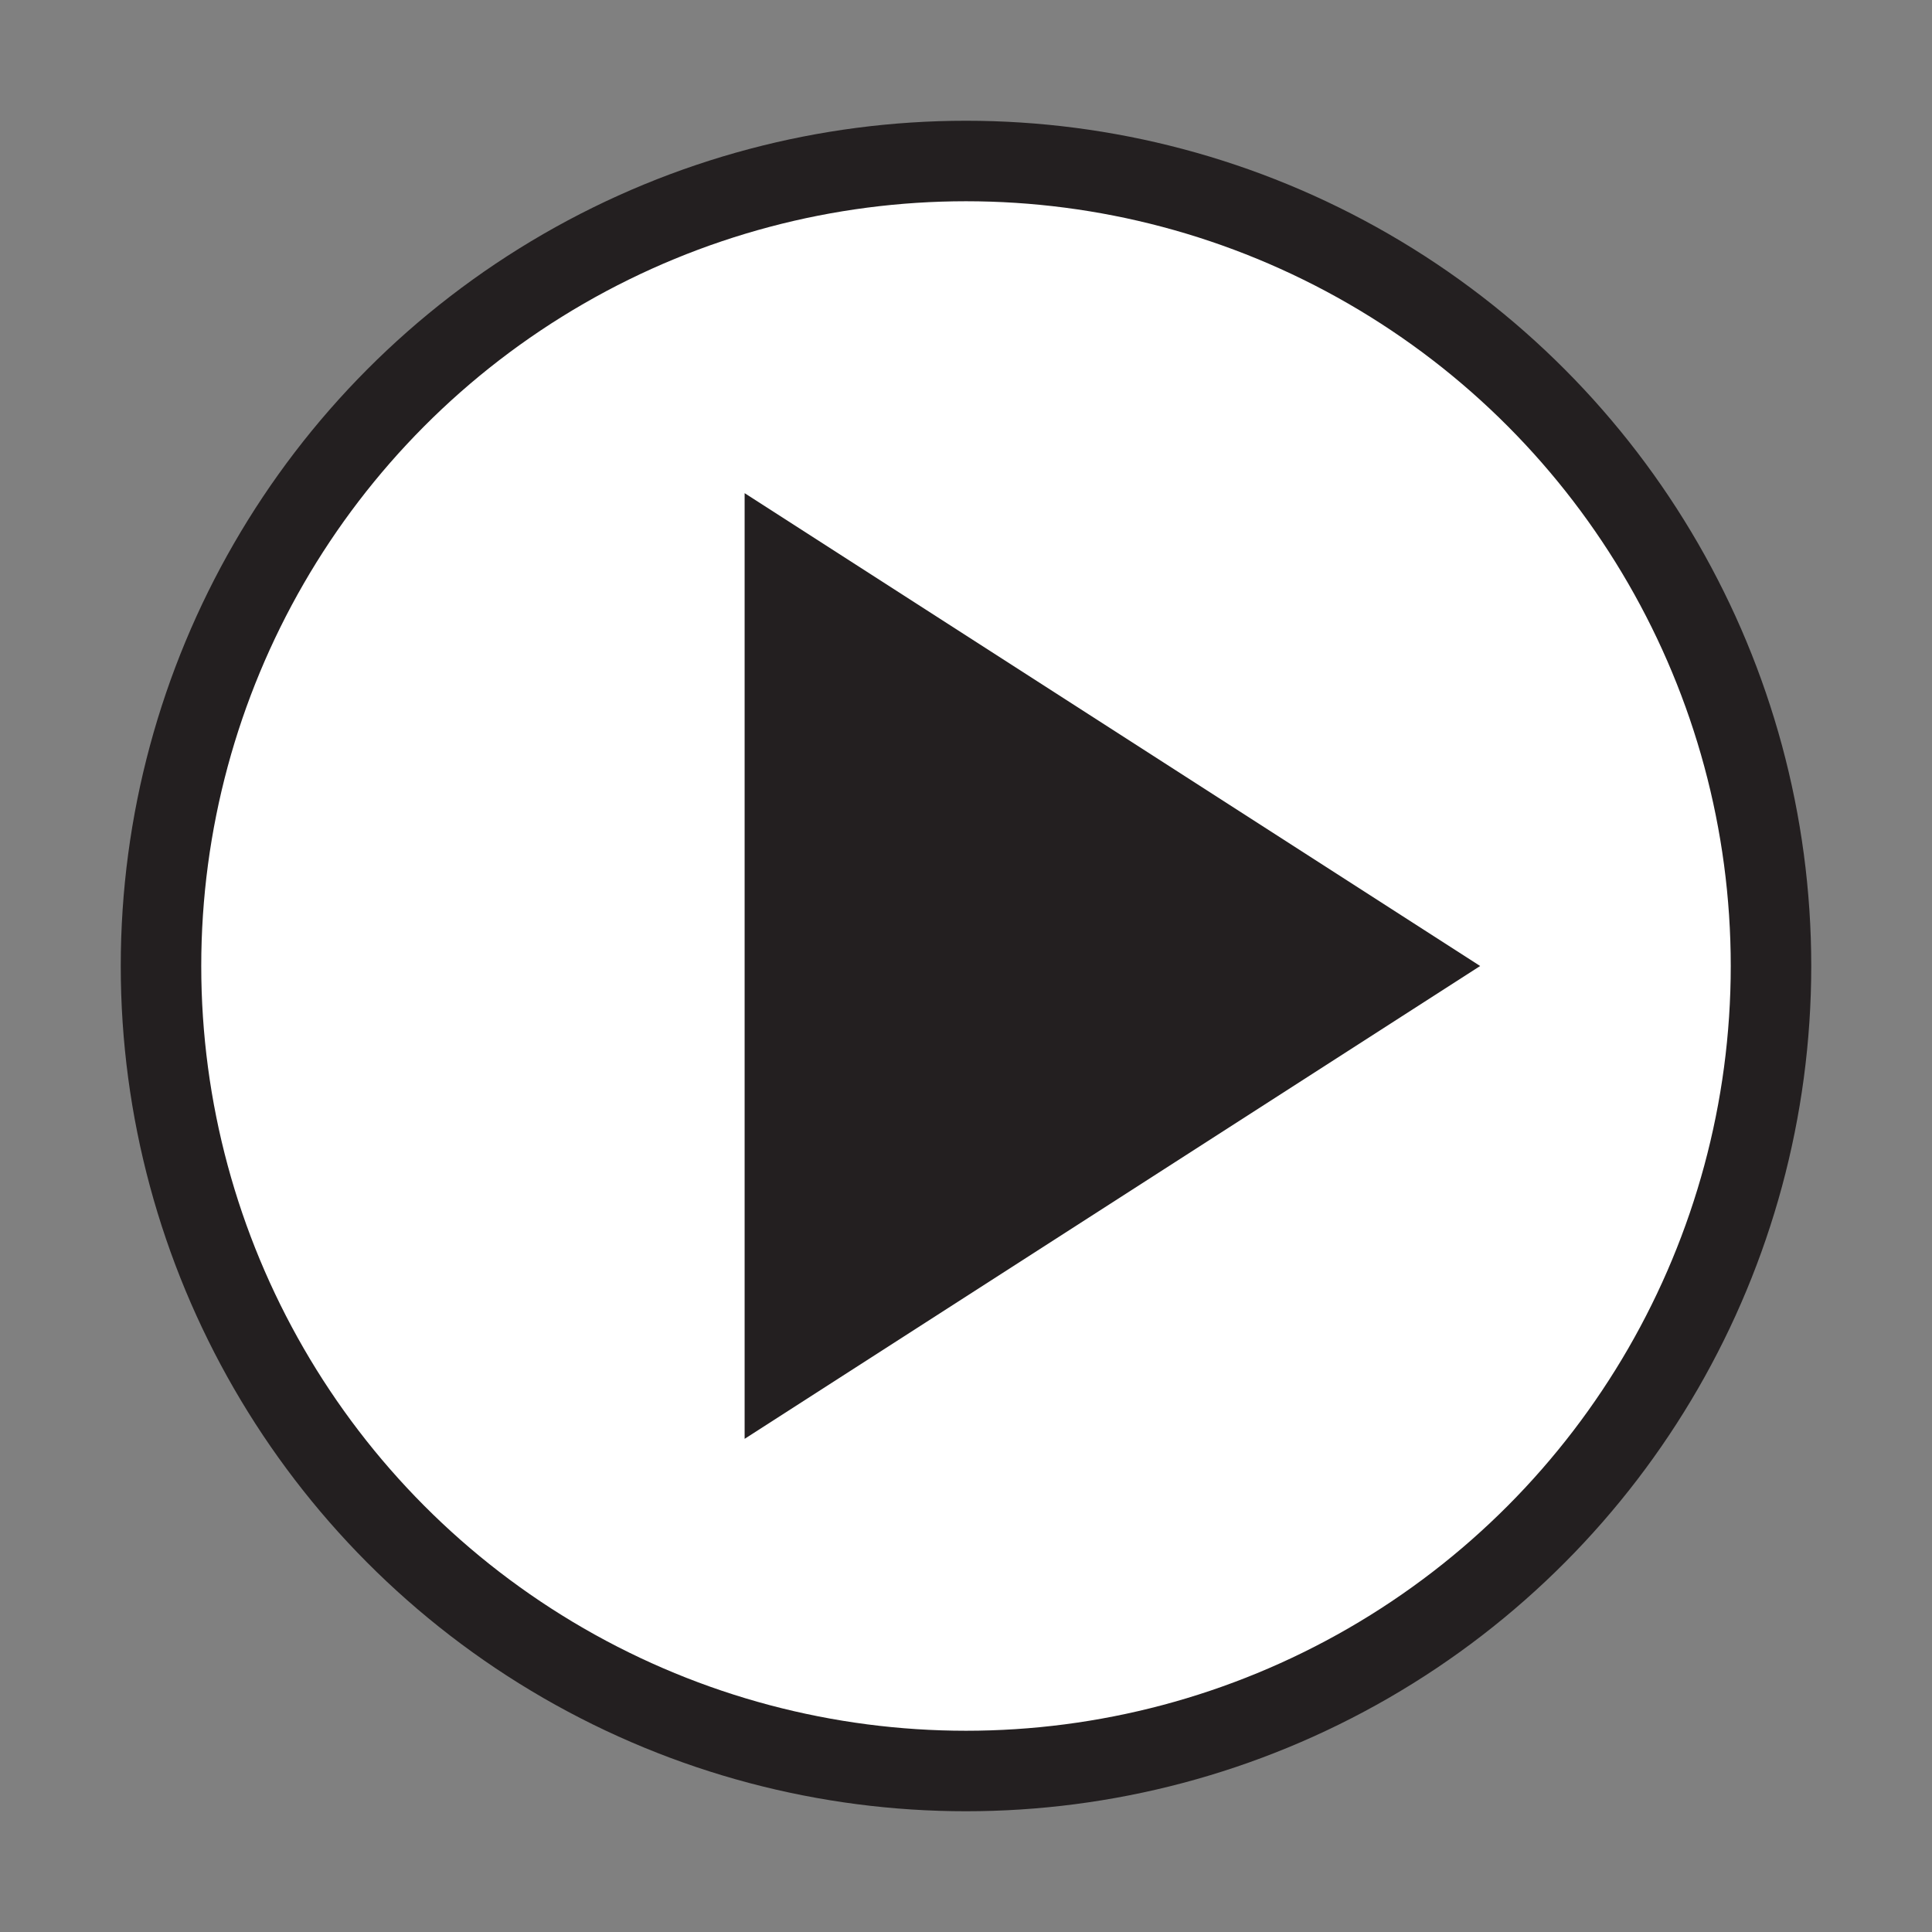 <?xml version="1.0" encoding="utf-8"?>
<!-- Generator: Adobe Illustrator 26.0.2, SVG Export Plug-In . SVG Version: 6.00 Build 0)  -->
<svg version="1.1" id="Layer_1" xmlns="http://www.w3.org/2000/svg" xmlns:xlink="http://www.w3.org/1999/xlink" x="0px" y="0px"
	 viewBox="0 0 48 48" style="enable-background:new 0 0 48 48;" xml:space="preserve">
<rect x="0" y="0" width="48" height="48" fill="#808080" stroke="none"/>
<style type="text/css">
	.st0{fill:#FFFFFF;stroke:#231F20;stroke-width:2;}
	.st1{fill:#231F20;stroke:#231F20;stroke-width:3;stroke-linecap:round;}
</style>
<circle class="st0" cx="24" cy="24" r="20"/>
<path class="st1" d="M20,15v18l14-9L20,15z"/>
</svg>
